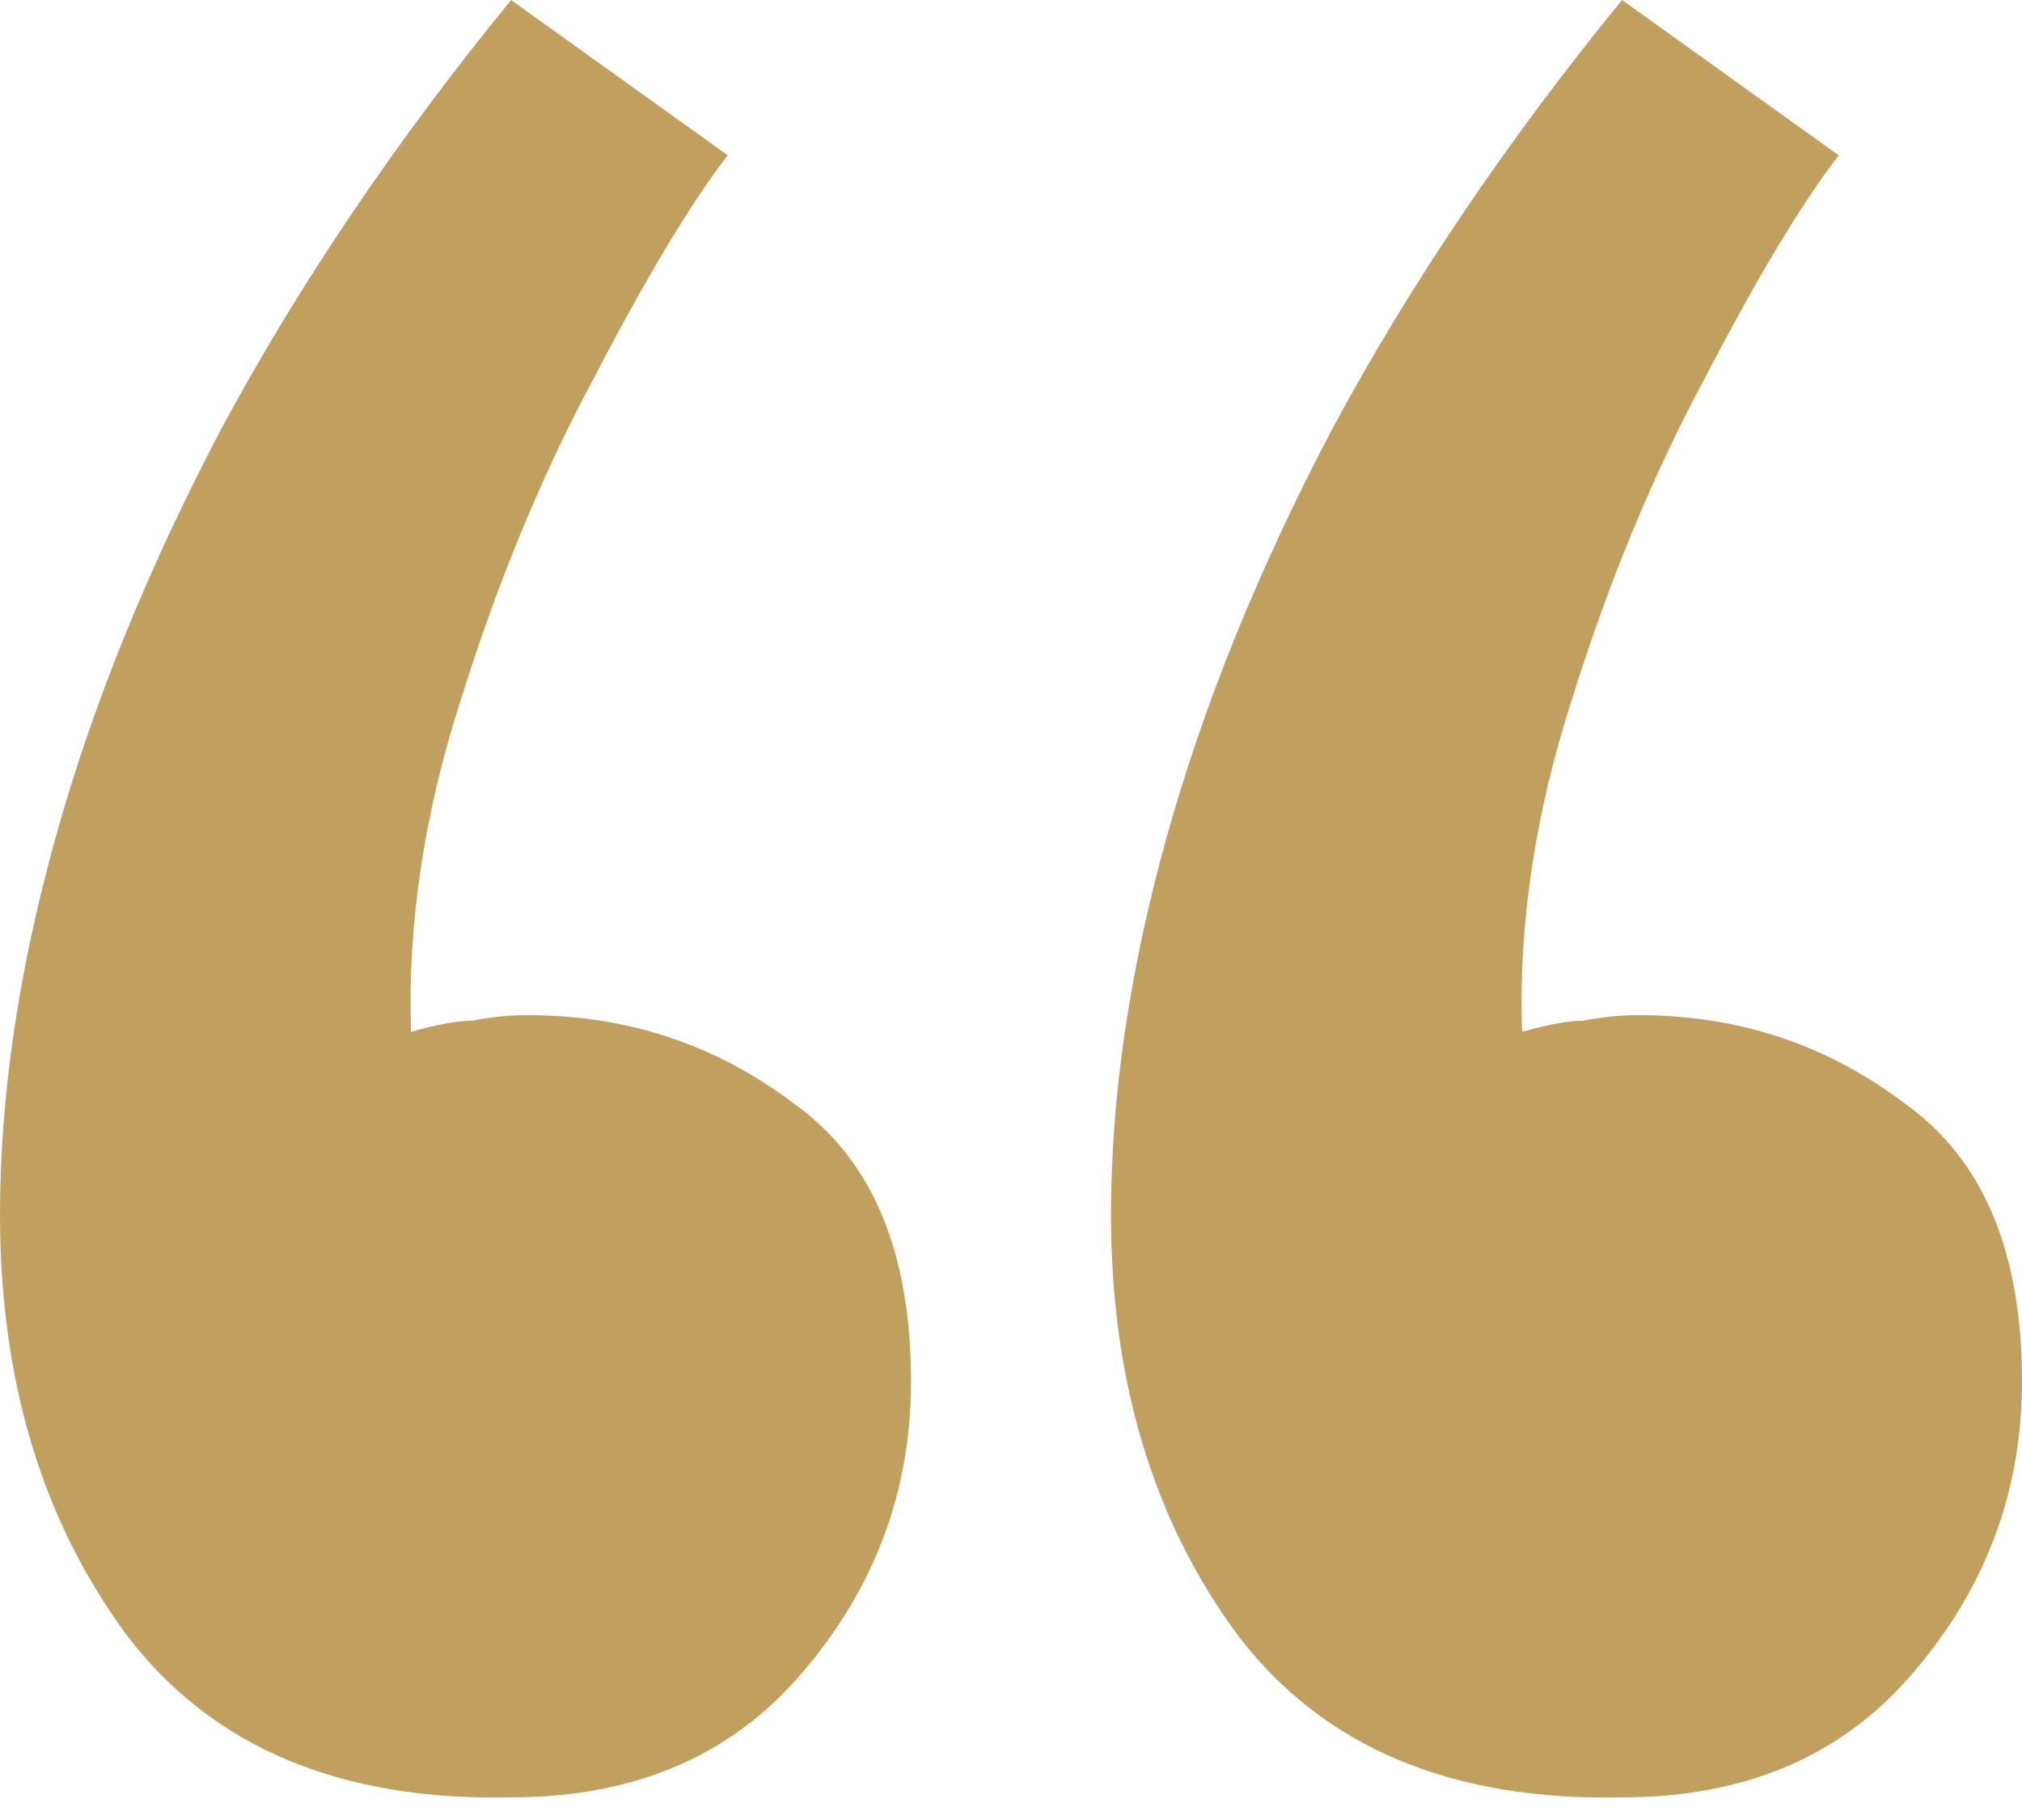 <svg width="40" height="36" viewBox="0 0 40 36" fill="none" xmlns="http://www.w3.org/2000/svg">
<path d="M10.11 0L14.396 3.072C13.663 4.023 12.784 5.486 11.758 7.462C10.733 9.364 9.853 11.485 9.121 13.826C8.388 16.093 8.059 18.288 8.132 20.41C8.645 20.263 9.048 20.19 9.341 20.19C9.707 20.117 10.073 20.08 10.44 20.08C12.418 20.08 14.176 20.666 15.714 21.836C17.253 22.933 18.022 24.762 18.022 27.322C18.022 29.517 17.289 31.456 15.824 33.138C14.432 34.747 12.527 35.552 10.11 35.552C6.74 35.625 4.212 34.565 2.527 32.37C0.842 30.102 0 27.322 0 24.03C0 21.69 0.366 19.203 1.099 16.569C1.831 13.935 2.93 11.229 4.396 8.449C5.934 5.596 7.839 2.78 10.11 0ZM32.088 0L36.374 3.072C35.641 4.023 34.762 5.486 33.736 7.462C32.711 9.364 31.831 11.485 31.099 13.826C30.366 16.093 30.037 18.288 30.11 20.41C30.623 20.263 31.026 20.19 31.319 20.19C31.685 20.117 32.051 20.08 32.418 20.08C34.396 20.08 36.154 20.666 37.692 21.836C39.231 22.933 40 24.762 40 27.322C40 29.517 39.267 31.456 37.802 33.138C36.41 34.747 34.505 35.552 32.088 35.552C28.718 35.625 26.191 34.565 24.506 32.37C22.82 30.102 21.978 27.322 21.978 24.03C21.978 21.69 22.344 19.203 23.077 16.569C23.809 13.935 24.908 11.229 26.374 8.449C27.912 5.596 29.817 2.78 32.088 0Z" fill="#C19F5F"/>
</svg>

